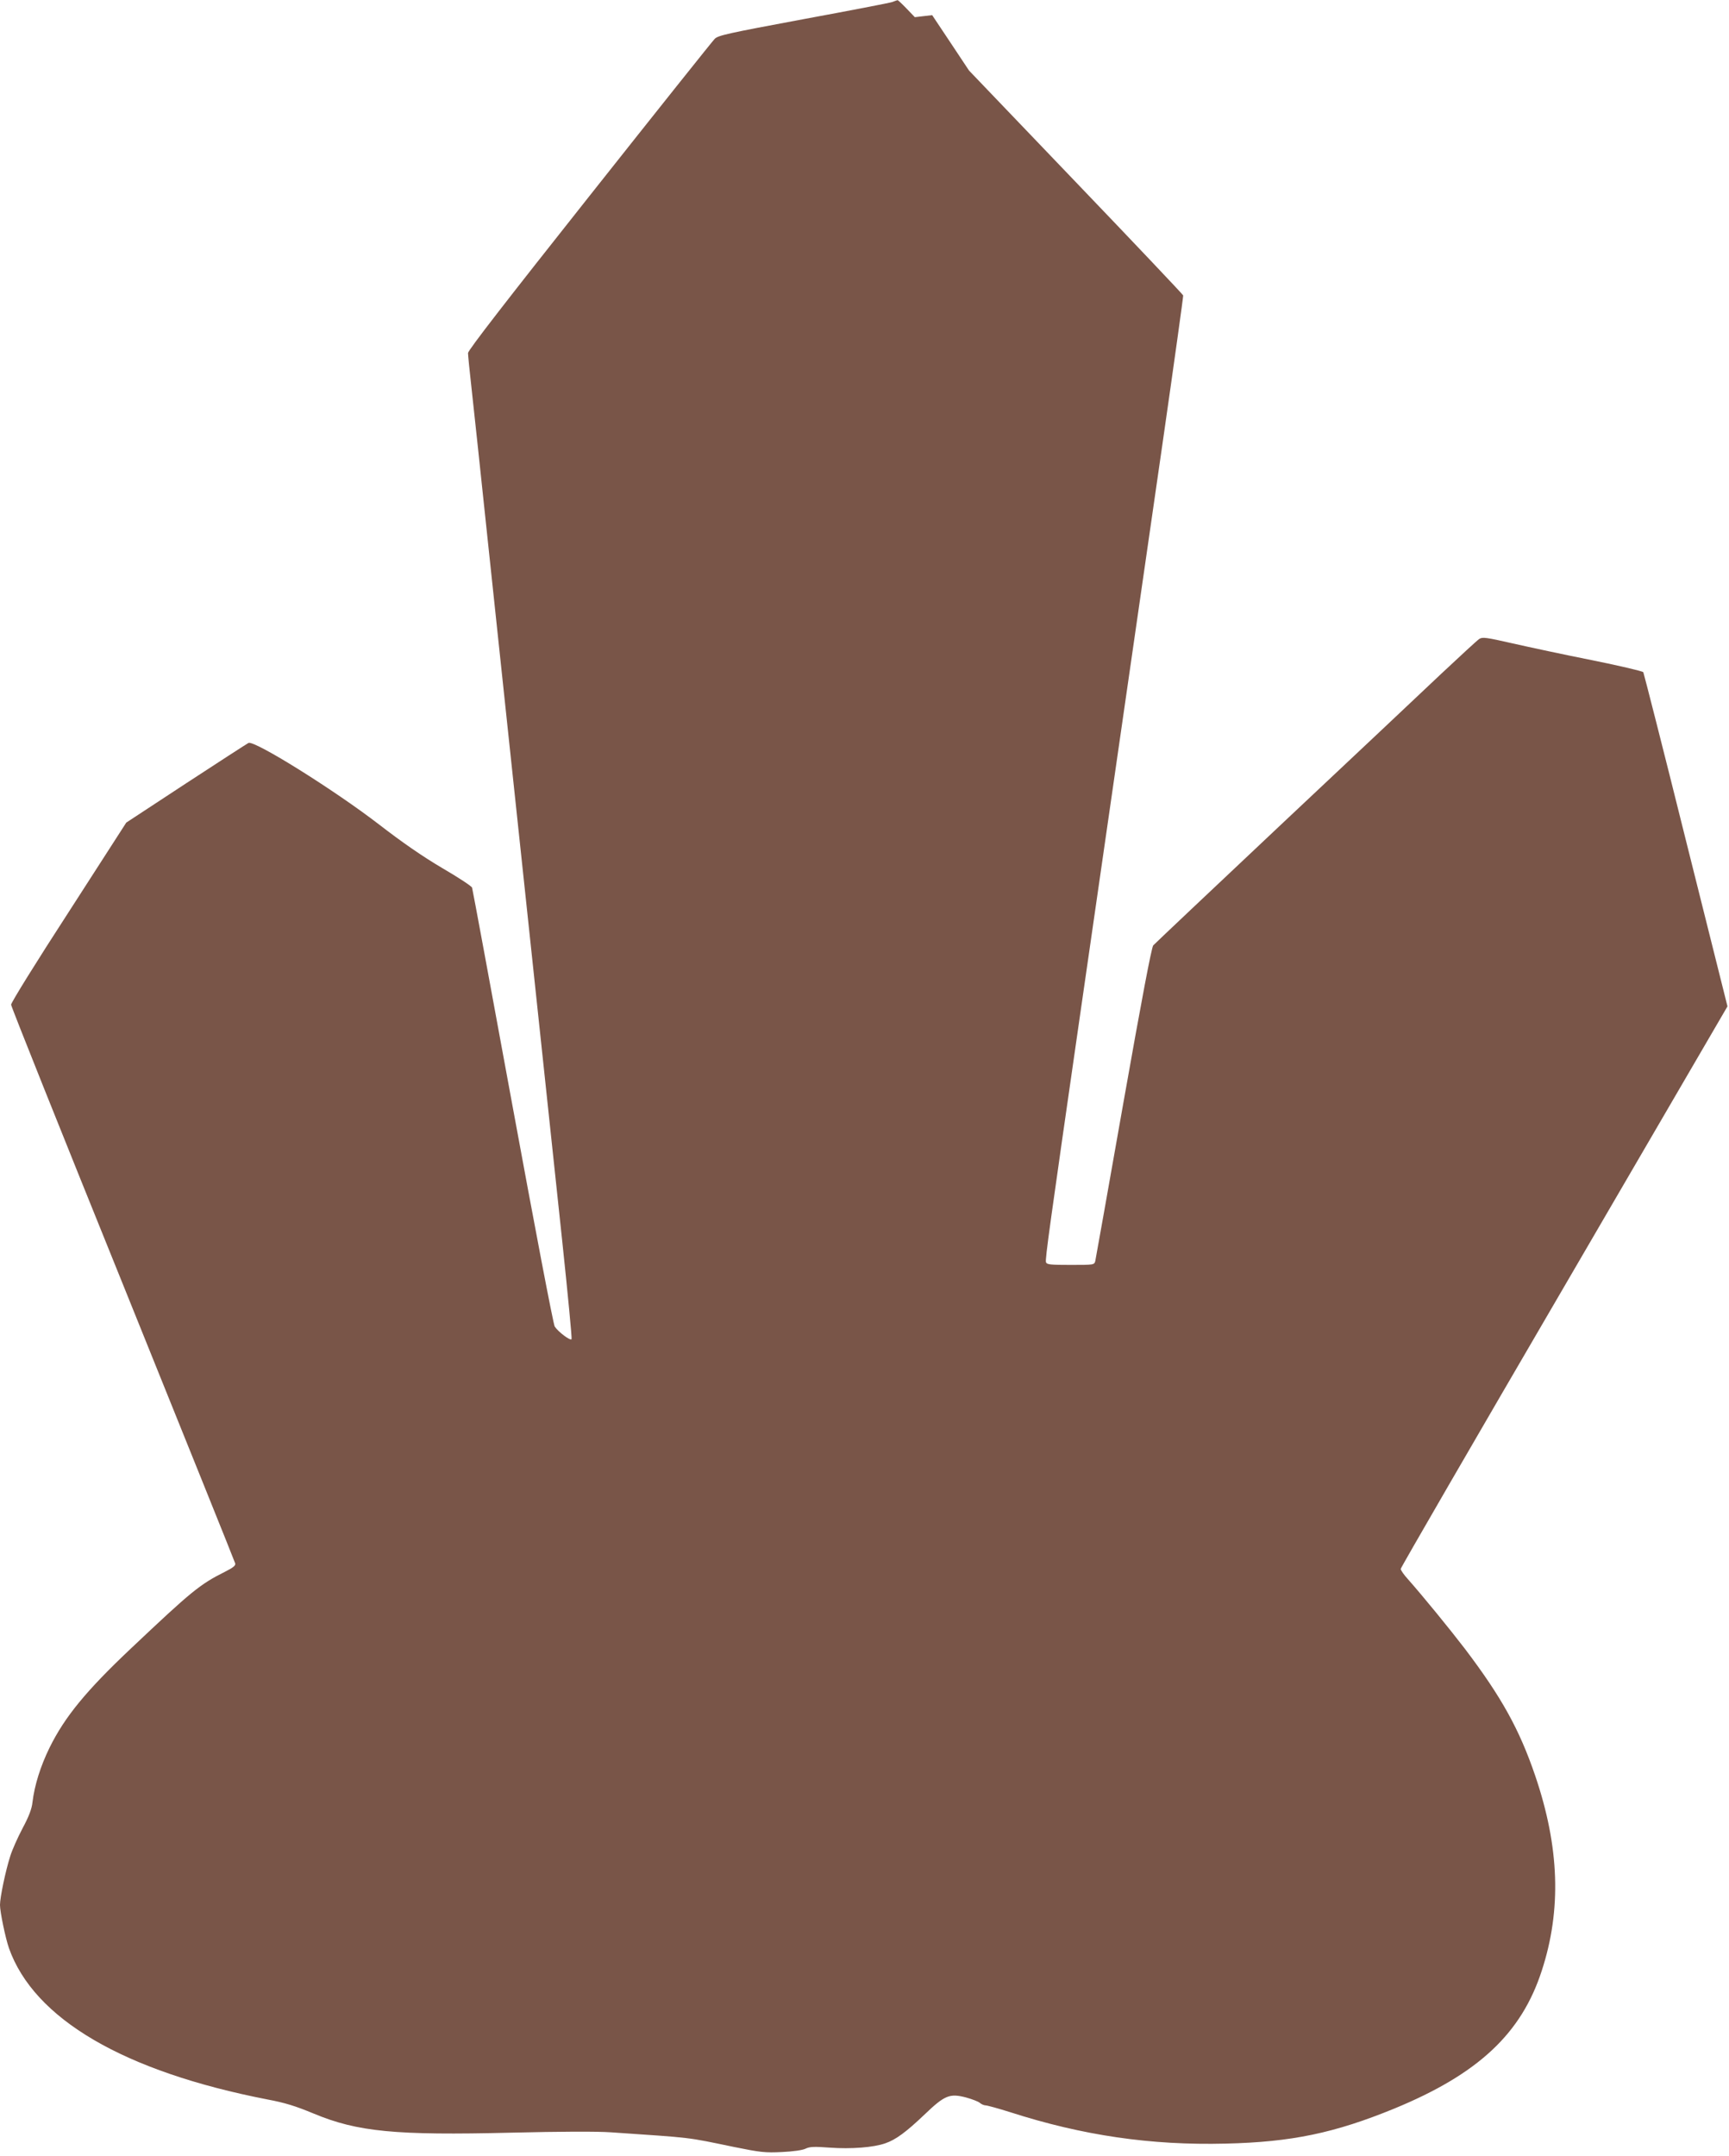 <?xml version="1.0" standalone="no"?>
<!DOCTYPE svg PUBLIC "-//W3C//DTD SVG 20010904//EN"
 "http://www.w3.org/TR/2001/REC-SVG-20010904/DTD/svg10.dtd">
<svg version="1.0" xmlns="http://www.w3.org/2000/svg"
 width="1027pt" height="1280pt" viewBox="0 0 1027 1280"
 preserveAspectRatio="xMidYMid meet">
<g transform="translate(0,1280) scale(0.1,-0.1)"
fill="#795548" stroke="none">
<path d="M5300 12788 c-14 -5 -252 -51 -529 -102 -450 -84 -506 -96 -526 -117
-13 -13 -348 -433 -744 -933 -490 -618 -721 -916 -721 -932 0 -13 9 -104 20
-201 11 -98 56 -520 100 -938 44 -418 98 -926 120 -1130 22 -203 67 -626 100
-940 84 -788 149 -1401 220 -2068 33 -312 58 -572 55 -578 -7 -11 -79 43 -100
75 -8 11 -120 599 -250 1306 -130 707 -238 1292 -241 1300 -2 8 -82 61 -177
116 -117 69 -237 152 -377 260 -265 204 -739 500 -774 483 -11 -6 -180 -115
-374 -242 l-352 -231 -342 -531 c-189 -291 -343 -539 -342 -550 0 -11 299
-758 664 -1660 364 -902 665 -1648 667 -1657 4 -12 -11 -25 -59 -49 -152 -76
-200 -116 -561 -457 -265 -250 -392 -405 -482 -587 -55 -112 -90 -225 -102
-325 -4 -39 -21 -84 -59 -155 -29 -55 -62 -129 -73 -165 -28 -87 -61 -245 -61
-290 0 -41 32 -195 53 -256 149 -421 683 -733 1536 -899 102 -19 167 -39 275
-84 260 -108 483 -130 1175 -113 293 7 504 8 591 2 495 -34 440 -27 730 -87
158 -32 185 -35 285 -30 65 3 122 11 140 20 25 12 51 13 145 6 125 -9 259 1
329 26 62 21 125 68 233 171 120 115 149 126 246 101 36 -10 73 -24 82 -32 9
-8 25 -15 34 -15 10 0 75 -18 145 -40 432 -139 837 -198 1281 -187 392 9 648
63 1002 208 498 205 755 445 876 819 118 361 105 734 -39 1157 -94 276 -201
468 -417 753 -92 120 -248 311 -339 414 -24 26 -43 54 -43 61 0 7 437 761 971
1676 l970 1664 -247 986 c-135 543 -250 992 -253 998 -4 6 -140 38 -303 71
-162 32 -376 78 -473 100 -158 36 -180 39 -199 26 -12 -8 -113 -101 -226 -207
-113 -107 -540 -509 -950 -894 -409 -385 -751 -708 -760 -718 -10 -12 -68
-317 -177 -933 -89 -504 -164 -927 -167 -940 -6 -24 -7 -24 -147 -24 -120 0
-141 2 -146 16 -6 16 22 215 207 1499 194 1346 369 2555 485 3360 69 479 124
875 123 881 -2 6 -289 309 -638 673 l-634 662 -109 164 -110 165 -52 -6 -51
-6 -49 51 c-27 28 -51 51 -54 50 -3 -1 -17 -5 -31 -11z"/>
</g>
</svg>
